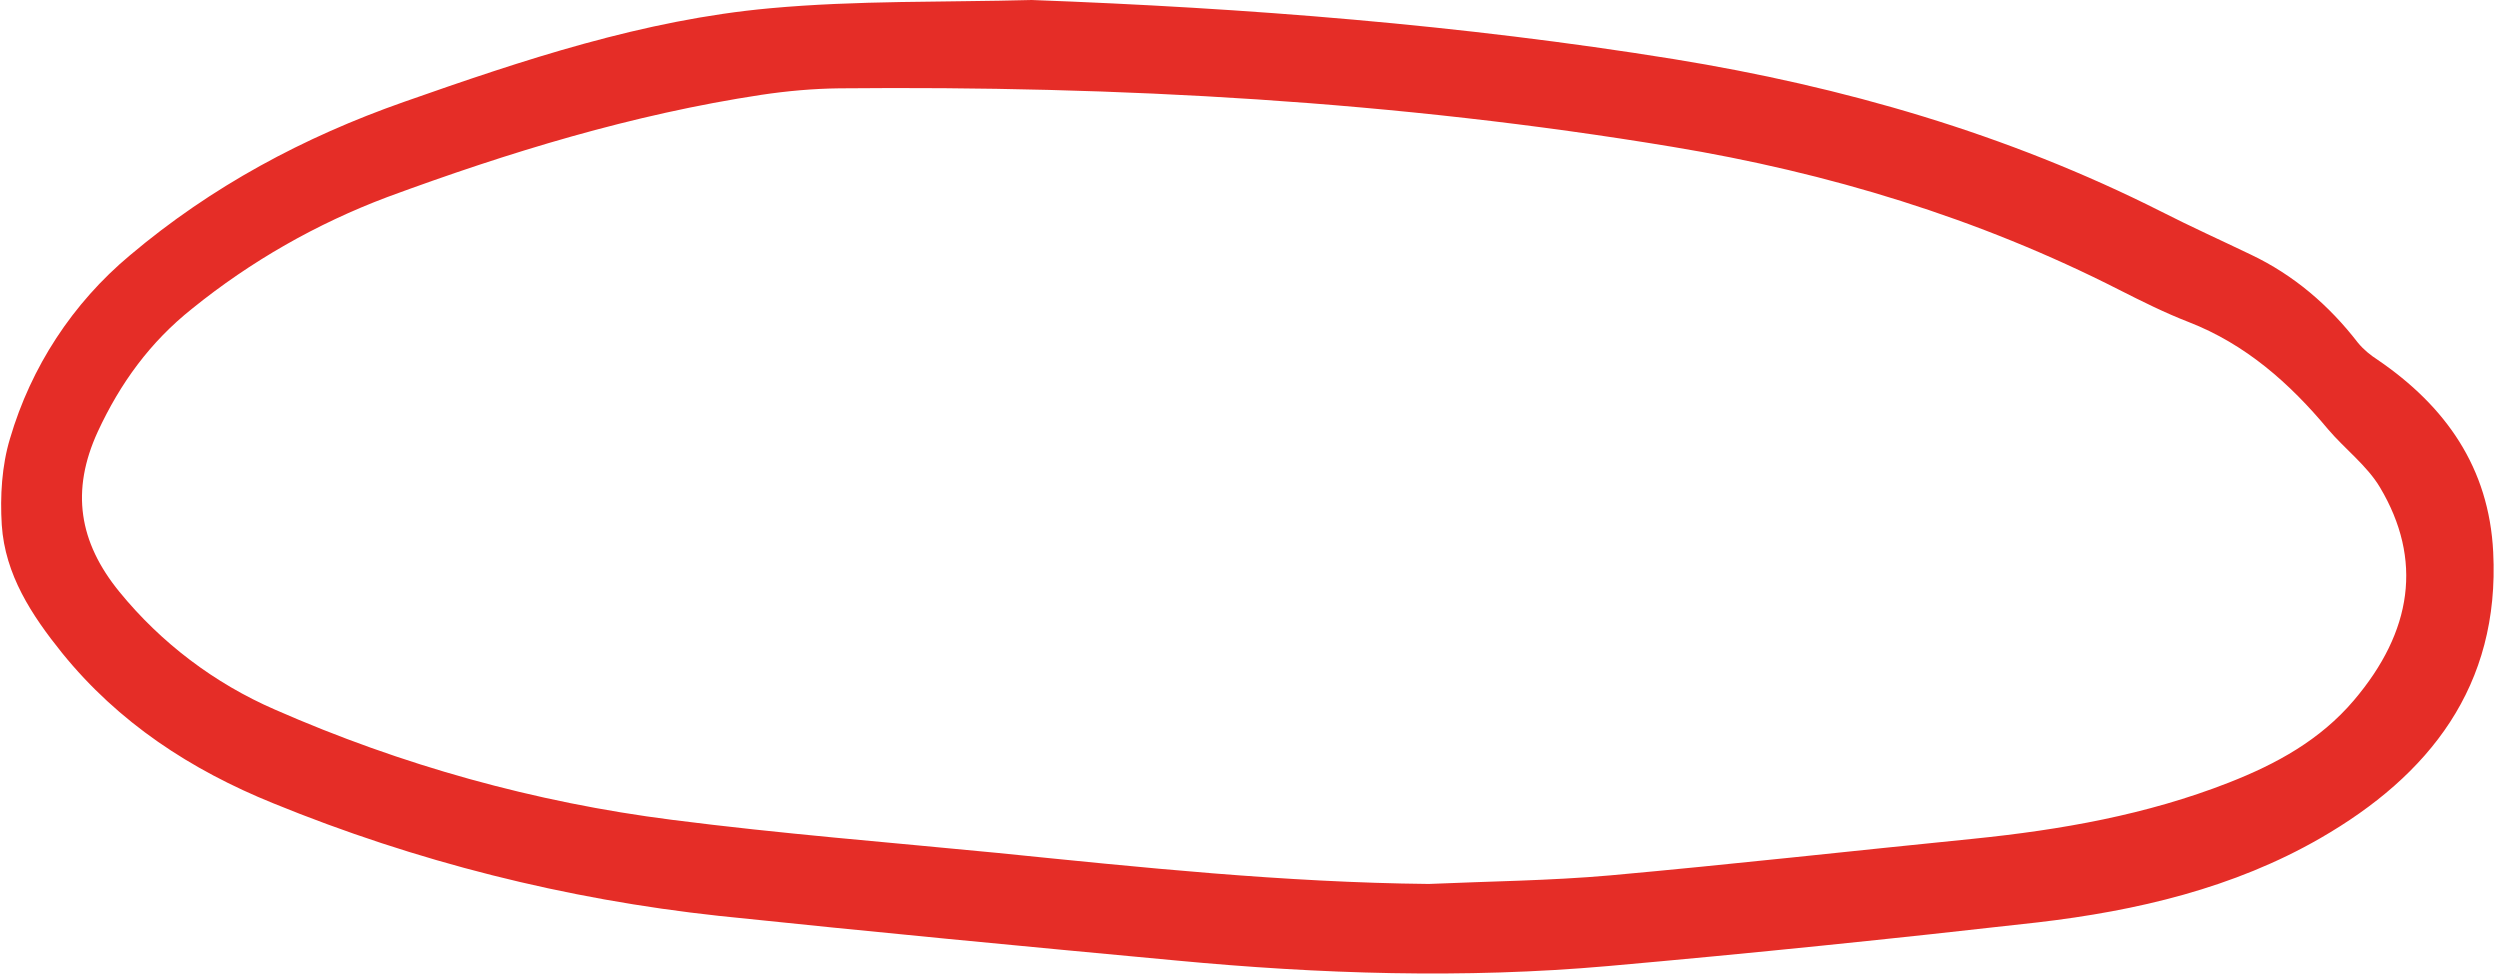 <?xml version="1.0" encoding="UTF-8" standalone="no"?><svg xmlns="http://www.w3.org/2000/svg" xmlns:xlink="http://www.w3.org/1999/xlink" fill="#e52d27" height="331.3" preserveAspectRatio="xMidYMid meet" version="1" viewBox="2.9 3.3 846.2 331.3" width="846.2" zoomAndPan="magnify"><g id="change1_1"><path d="M352.1,3.3c72.9,2.7,145.4,8.4,217.3,20c57.3,9.3,112.9,25.3,165,51.6c10,5.1,20.2,9.7,30.4,14.6 c14.5,6.9,26.4,17.1,36.2,29.8c1.9,2.3,4.2,4.2,6.7,5.8c23,15.7,37.7,36.5,39.1,65.1c2.3,45.4-21.7,75.6-58.5,96.8 c-29.3,16.9-62.2,24.6-95.6,28.5c-48.5,5.5-97,10.5-145.6,14.8c-48.7,4.3-97.5,2.7-146.2-1.9c-51.6-4.8-103.2-9.7-154.7-15.1 c-51.8-5.6-102.6-18.4-150.8-38.1c-27.9-11.3-52.4-27.3-71.5-50.9c-10.3-12.8-19.3-26.5-20.4-43.3c-0.6-9.7,0-20.1,2.8-29.3 c7.1-24.2,21.2-45.8,40.6-62c27.6-23.3,58.8-40,92.7-51.9C180,23.6,220.7,10,263.5,6.1C292.9,3.4,322.6,4.1,352.1,3.3z M486.5,302.5 c20.5-0.9,41-1.1,61.4-2.9c41-3.7,82-8.3,123-12.4c29.5-3,58.6-8.1,86.4-19c16.1-6.3,30.9-14.4,42.3-27.8 c19.9-23.4,23.4-47.7,8.9-72.1c-4.4-7.4-11.9-13-17.6-19.7c-13-15.6-27.9-28.8-47.2-36.3c-8-3.1-15.8-7-23.5-10.9 C672.5,77.1,621.6,61.7,569,53c-93.3-15.5-187.4-20.7-282-19.8c-8.9,0.1-17.7,0.9-26.4,2.2C217.1,42,175.2,54.8,134,70 c-23.9,9-46.2,21.7-66.1,37.8C53.7,119.1,43.6,133,36,149.4c-9.2,20-6.4,37.4,7.3,54.2c14.1,17.3,32.2,31,52.7,39.9 c42.8,18.8,88,31.4,134.4,37.3c36.6,4.7,73.4,7.6,110.2,11.2C389,296.9,437.6,302,486.5,302.5z" fill="inherit"/></g></svg>